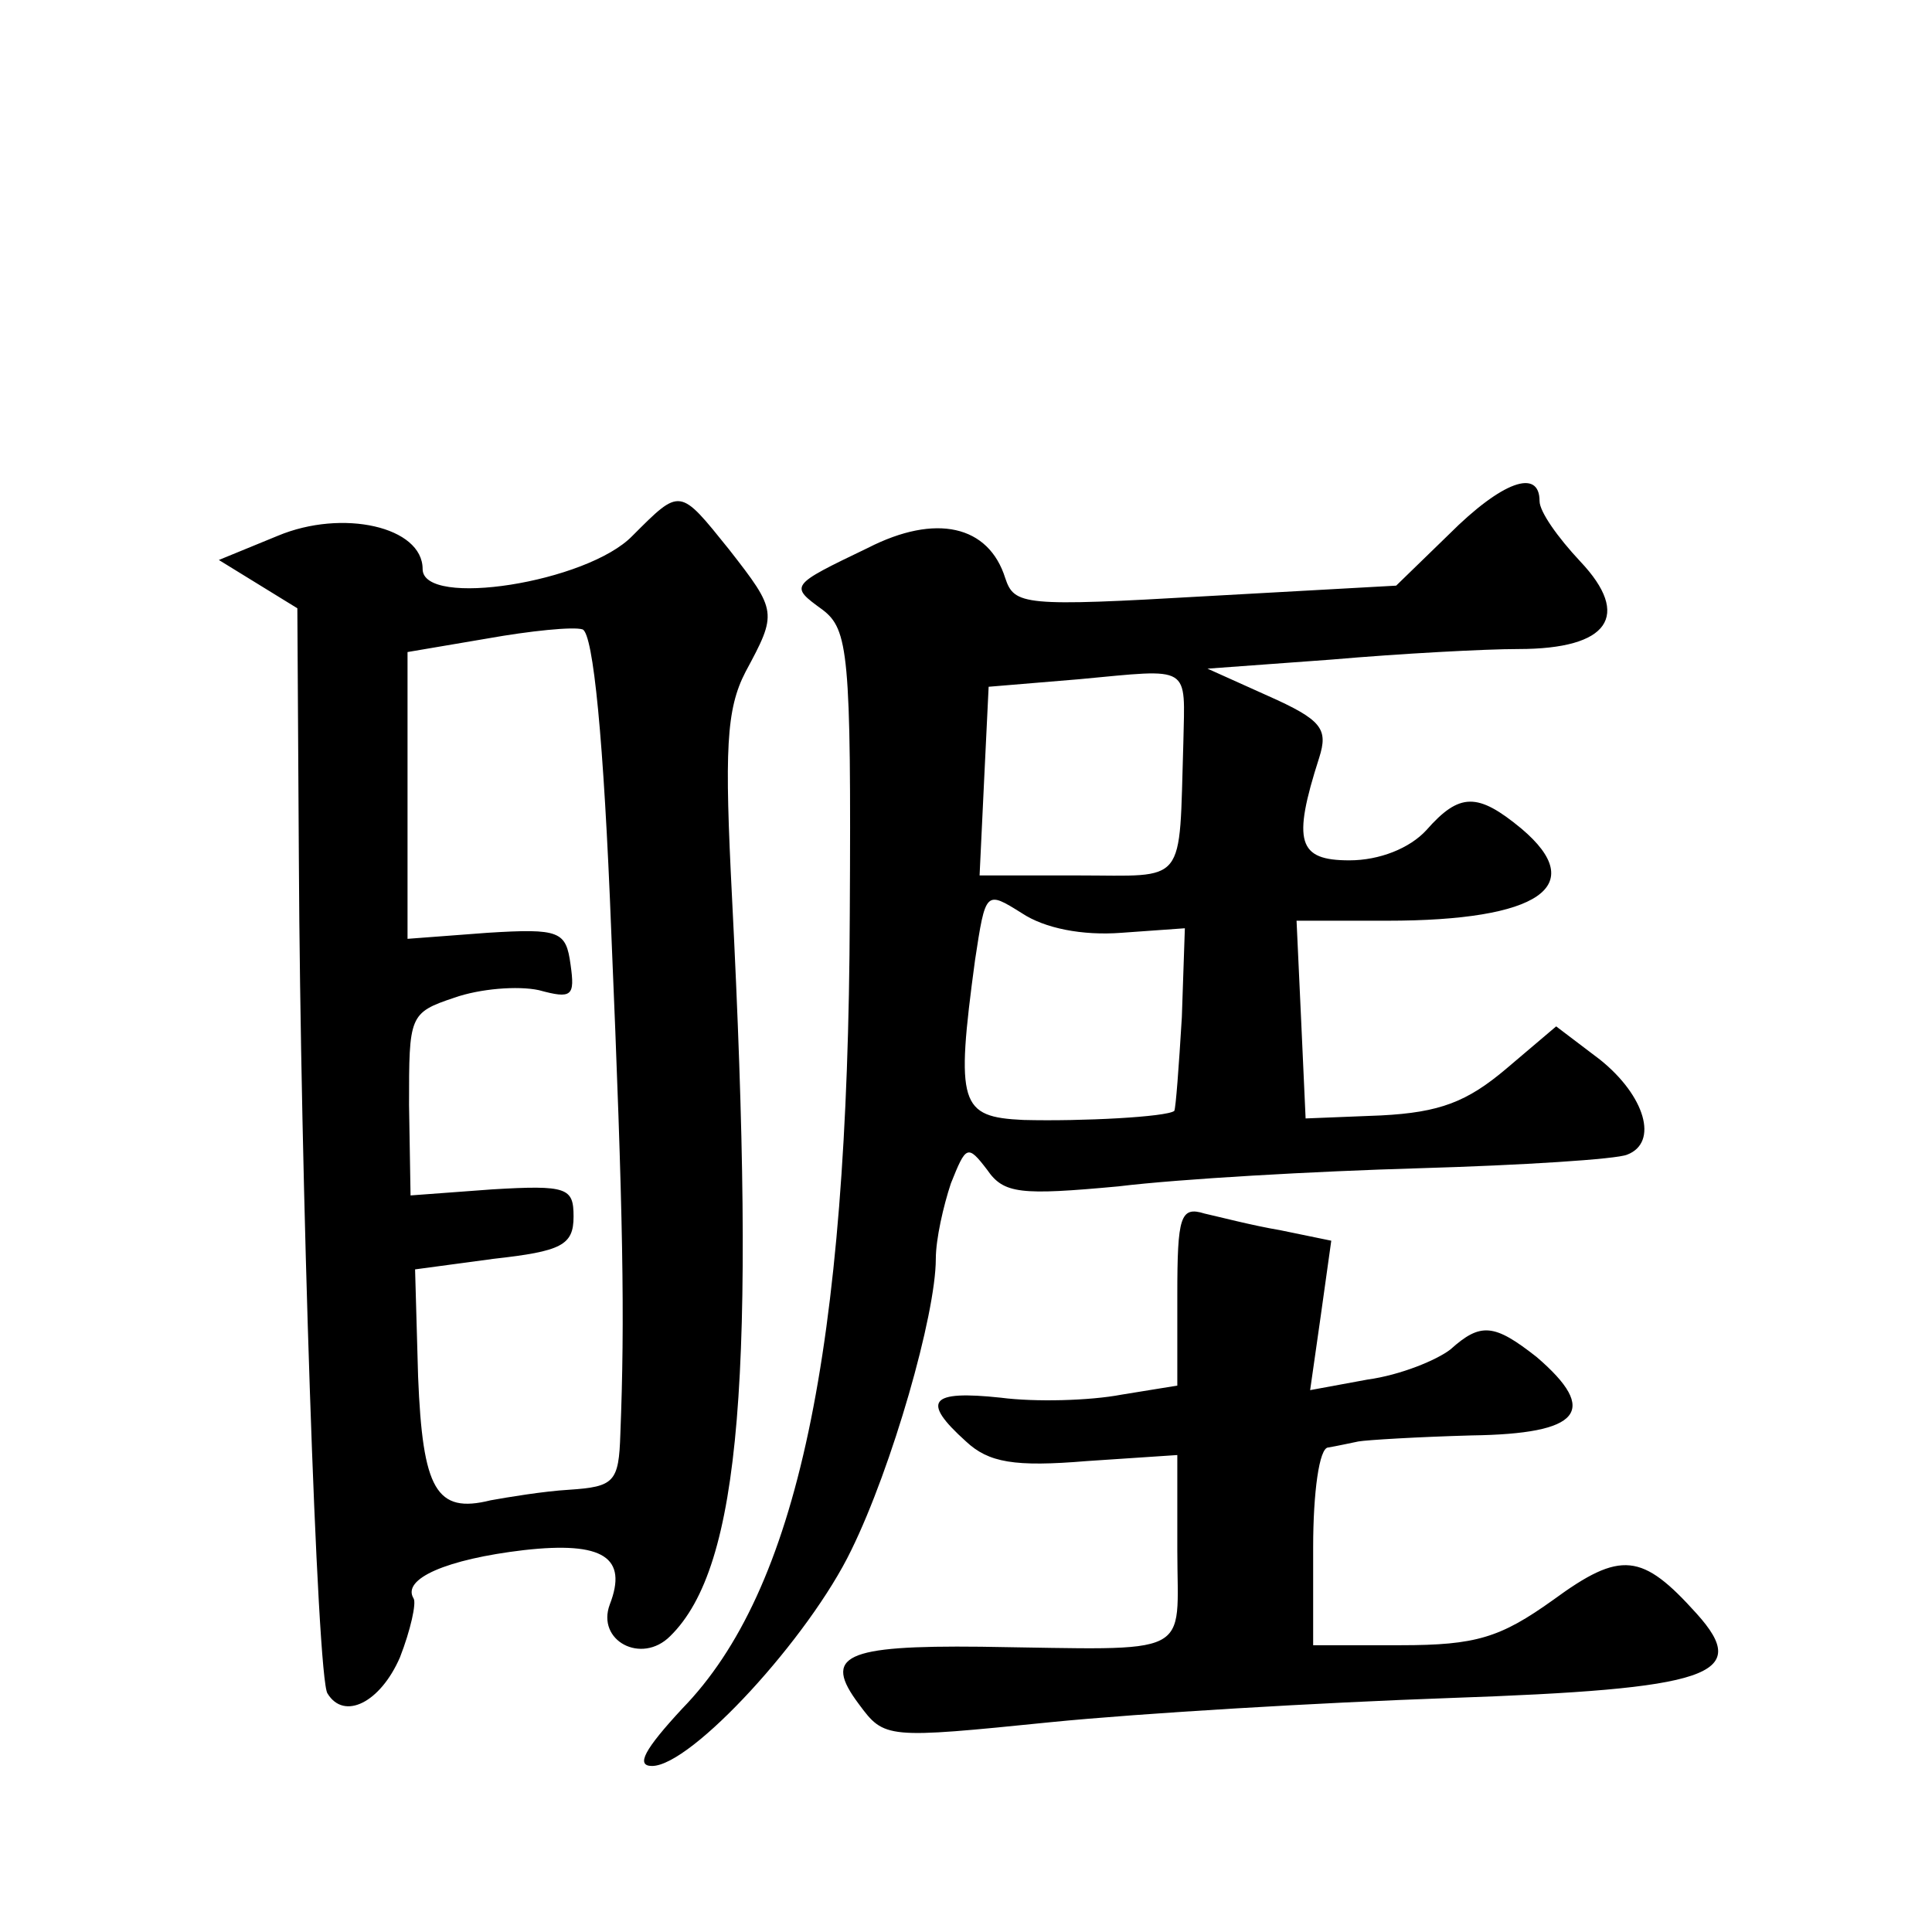 <?xml version="1.0" standalone="no"?>
<!DOCTYPE svg PUBLIC "-//W3C//DTD SVG 20010904//EN"
 "http://www.w3.org/TR/2001/REC-SVG-20010904/DTD/svg10.dtd">
<svg version="1.0" xmlns="http://www.w3.org/2000/svg"
 width="128pt" height="128pt" viewBox="0 0 128 128"
 preserveAspectRatio="xMidYMid meet">
<g transform="translate(0,128) scale(0.1,-0.1)"
fill="#0" stroke="none">
<path d="M960 926 l-35 -34 -126 -7 c-121 -7 -127 -6 -133 12 -11 35 -46 43 -91
20 -52 -25 -52 -25 -30 -41 17 -13 19 -29 18 -202 -1 -290 -35 -448 -111 -526 -25
-27 -31 -38 -20 -38 26 0 104 85 132 143 27 55 56 156 56 193 0 13 5 35 10 50 10
25 11 26 24 9 11 -16 22 -17 87 -11 41 5 130 10 199 12 69 2 131 6 138 9 21 8 12
39 -18 63 l-29 22 -33 -28 c-26 -22 -44 -29 -83 -31 l-50 -2 -3 66 -3 65 60 0 c101
0 134 23 89 61 -29 24 -41 24 -63 -1 -11 -12 -31 -20 -51 -20 -34 0 -38 12 -20
68 6 19 2 25 -34 41 l-40 18 82 6 c46 4 102 7 124 7 60 0 75 22 41 58 -15 16 -27
33 -27 40 0 22 -25 13 -60 -22z m-176 -138 c-3 -96 3 -88 -70 -88 l-65 0 3 63 3
62 60 5 c75 7 70 10 69 -42z m-41 -126 l42 3 -2 -59 c-2 -33 -4 -60 -5 -62 -5 -4
-61 -7 -100 -6 -42 2 -45 10 -32 106 7 46 7 46 31 31 15 -10 40 -15 66 -13z M419
925 c-30 -31 -139 -48 -139 -22 0 28 -53 40 -96 22 l-39 -16 26 -16 26 -16 1 -166
c1 -208 12 -544 19 -553 11 -18 35 -6 48 24 7 18 11 36 9 39 -8 13 22 26 73 32
53 6 69 -5 57 -36 -9 -24 21 -40 40 -21 47 46 57 174 41 489 -5 98 -4 125 9 150
21 39 21 40 -11 81 -33 41 -32 41 -64 9z m-14 -263 c8 -189 9 -256 6 -332 -1 -32
-4 -35 -34 -37 -17 -1 -41 -5 -52 -7 -36 -9 -45 7 -48 82 l-2 71 52 7 c45 5 53
9 53 28 0 19 -4 21 -54 18 l-54 -4 -1 60 c0 59 0 61 30 71 17 6 42 8 56 5 22 -6
24 -4 21 17 -3 22 -7 24 -55 21 l-53 -4 0 95 0 95 53 9 c28 5 57 8 63 6 7 -3 14
-72 19 -201z M780 422 l0 -60 -37 -6 c-21 -4 -57 -5 -80 -2 -47 5 -53 -2 -23 -29
15 -14 32 -17 80 -13 l60 4 0 -63 c0 -72 13 -66 -130 -64 -91 1 -105 -6 -81 -38
17 -23 18 -23 127 -12 60 6 179 13 264 16 173 6 201 15 164 56 -36 40 -50 42 -95
9 -35 -25 -51 -30 -101 -30 l-58 0 0 65 c0 36 4 66 10 66 6 1 15 3 20 4 6 1 39
3 75 4 72 1 85 16 43 52 -28 22 -37 23 -57 5 -9 -7 -33 -17 -55 -20 l-38 -7 7 49
7 50 -34 7 c-18 3 -41 9 -50 11 -16 5 -18 -2 -18 -54z"/>
</g>
</svg>
